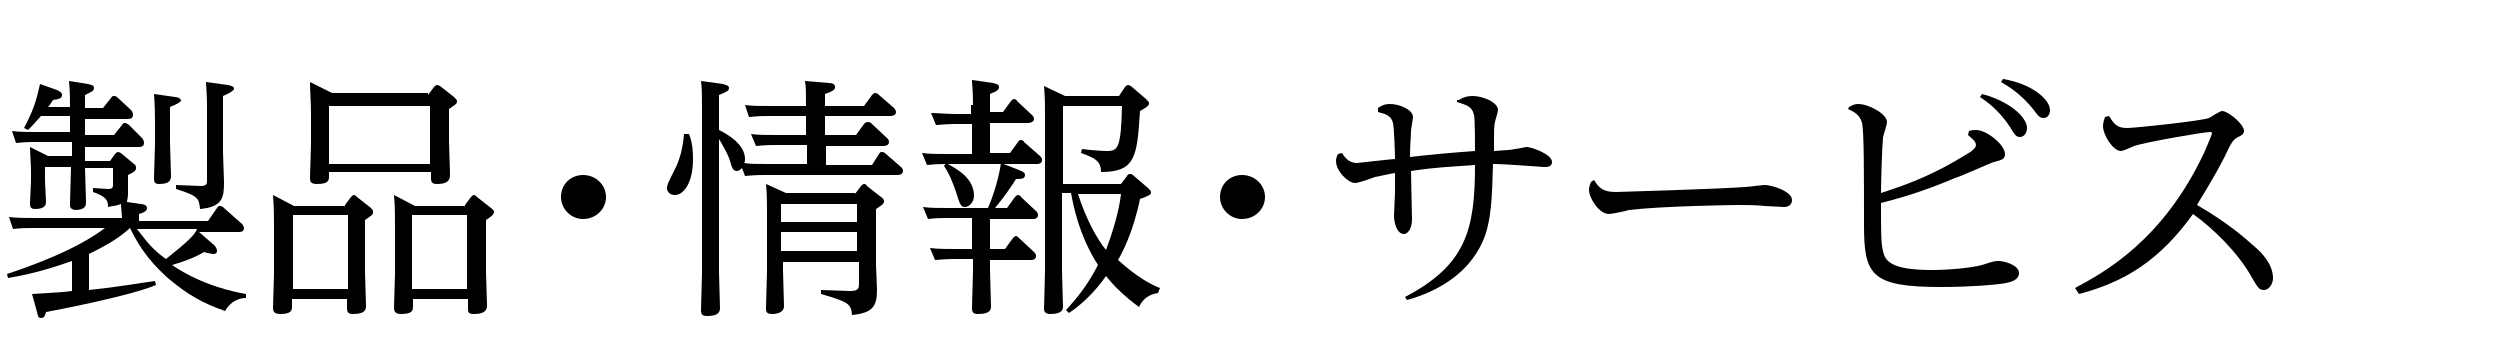 <?xml version="1.0" encoding="utf-8"?>
<!-- Generator: Adobe Illustrator 21.1.0, SVG Export Plug-In . SVG Version: 6.00 Build 0)  -->
<svg version="1.1" id="レイヤー_1" xmlns="http://www.w3.org/2000/svg" xmlns:xlink="http://www.w3.org/1999/xlink" x="0px"
	 y="0px" viewBox="0 0 250 34" style="enable-background:new 0 0 250 34;" xml:space="preserve">
<style type="text/css">
	.st0{fill:none;}
</style>
<g>
	<path d="M22.5,31.1c-2.3-0.8-3.8-1.7-5.6-3.2c-2.4-2.1-3.3-3.9-3.9-5.1c-1,0.9-1.9,1.5-4.1,2.6V29c2.9-0.3,5.1-0.7,6.6-0.9l0.1,0.4
		C13,29.6,5.7,31,4.6,31.2c-0.1,0.4-0.2,0.6-0.5,0.6c-0.3,0-0.3-0.2-0.4-0.6l-0.5-1.8c1.7-0.1,3.4-0.2,4-0.3v-3
		c-1.5,0.5-3.4,1.2-6.4,1.7l-0.1-0.4c2.4-0.8,6.9-2.4,9.8-4.6H3.3c-0.6,0-1.2,0-2,0.1l-0.4-1.2c0.8,0.1,1.6,0.1,2.6,0.1h8.7
		c0-0.2-0.1-1.1-0.1-1.4c-0.5,0.2-0.9,0.2-1.3,0.3c0-0.5,0-1-1.5-1.5v-0.4l1.5,0.1c0.5,0,0.5-0.2,0.5-0.5v-1.6H8.5
		c0,0.5,0.1,2.9,0.1,3.4c0,0.3,0,0.8-1.1,0.8C7,20.9,7,20.7,7,20.4c0-0.6,0.1-3.1,0.1-3.7H4.5v1.4c0,0.3,0.1,1.8,0.1,2
		c0,0.3,0,0.8-1.1,0.8c-0.5,0-0.5-0.3-0.5-0.6c0-0.3,0.1-1.9,0.1-2.2v-1c0-0.5-0.1-1.9-0.1-2.4l1.8,0.9h2.4v-1.4H3.6
		c-0.7,0-1,0-2,0.1l-0.4-1.2c0.7,0.1,1.5,0.1,2.5,0.1h3.3v-1.6H4.1c-0.7,0.8-1,1.1-1.3,1.4l-0.4-0.2c0.9-1.7,1.2-2.6,1.6-4.4
		l1.7,0.6c0.4,0.2,0.5,0.3,0.5,0.5c0,0.4-0.4,0.4-0.9,0.5c-0.2,0.3-0.3,0.5-0.5,0.7h2.2c0-0.4,0-1.7-0.1-2.6l1.9,0.3
		c0.3,0.1,0.6,0.1,0.6,0.4c0,0.3-0.3,0.4-0.9,0.7v1.3h1.8l0.8-1c0.1-0.2,0.2-0.2,0.3-0.2c0.2,0,0.3,0.1,0.4,0.2l1.3,1.2
		c0.1,0.1,0.2,0.3,0.2,0.5c0,0.4-0.4,0.4-0.6,0.4H8.5v1.6h2.9l0.8-1c0.1-0.2,0.2-0.2,0.3-0.2c0.1,0,0.3,0.1,0.4,0.2l1.3,1.3
		c0.1,0.1,0.2,0.3,0.2,0.5c0,0.4-0.4,0.4-0.5,0.4H8.5v1.4H11l0.5-0.7c0.1-0.1,0.2-0.2,0.3-0.2c0.1,0,0.3,0.1,0.4,0.2l1.2,1
		c0.2,0.1,0.2,0.3,0.2,0.4c0,0.3-0.2,0.4-0.8,0.7v0.4c0,0.3,0,1.3,0,1.5c0,0.4-0.1,0.6-0.1,0.8l1.4,0.2c0.2,0,0.6,0.1,0.6,0.4
		c0,0.2-0.1,0.4-0.8,0.6v0.7h6.9l0.9-1.3c0.1-0.2,0.2-0.2,0.3-0.2c0.2,0,0.3,0.1,0.4,0.2l1.8,1.6c0.1,0.1,0.2,0.3,0.2,0.4
		c0,0.4-0.4,0.4-0.5,0.4h-4l1.5,1.3c0.2,0.2,0.3,0.4,0.3,0.6c0,0.3-0.3,0.3-0.4,0.3c-0.1,0-0.6-0.1-0.9-0.2c-0.8,0.5-2.1,1-3.2,1.3
		c3.1,2.1,6.3,2.7,7.4,2.9v0.4C23.9,29.8,23.1,30.1,22.5,31.1z M13.7,22.9c1,1.3,1.6,2.1,2.9,3c2-1.6,2.9-2.4,3.1-3H13.7z M17,10.7
		v3.6c0,0.2,0.1,2.9,0.1,3.2c0,0.4,0,0.9-1.2,0.9c-0.5,0-0.5-0.3-0.5-0.6c0-0.6,0.1-2.9,0.1-3.4v-2.1c0-2-0.1-2.6-0.1-2.9l2.1,0.3
		c0.2,0,0.6,0.1,0.6,0.4C17.9,10.3,17.7,10.4,17,10.7z M22.3,9.6v5.6c0,0.5,0.1,2.5,0.1,3c0,1.5-0.1,2.5-2.4,2.7
		c-0.1-1-0.1-1.3-2.4-2v-0.4l2.5,0.1c0.6,0,0.6-0.3,0.6-0.5v-7.6c0-0.9-0.1-2.1-0.1-2.3l2.2,0.3c0.3,0.1,0.6,0.1,0.6,0.4
		C23.3,9.1,23,9.3,22.3,9.6z"/>
	<path d="M34.5,20.5l0.6-0.8c0.1-0.1,0.2-0.2,0.3-0.2c0.1,0,0.2,0.1,0.3,0.2l1.4,1.1c0.2,0.2,0.2,0.3,0.2,0.4c0,0.3-0.1,0.3-0.8,0.8
		v5.2c0,0.2,0.1,3,0.1,3.3c0,0.4,0,0.9-1.3,0.9c-0.5,0-0.6-0.2-0.6-0.6v-0.9h-5.5v0.7c0,0.4,0,0.8-1.2,0.8c-0.6,0-0.7-0.3-0.7-0.6
		c0-0.5,0.1-2.9,0.1-3.4v-5c0-0.3,0-1.8-0.1-2.9l2.1,1.1H34.5z M29.3,21.5v7.4h5.5v-7.4H29.3z M42.8,9.5l0.6-0.8
		c0.1-0.1,0.2-0.2,0.3-0.2S44,8.6,44,8.6l1.4,1.1c0.2,0.2,0.3,0.3,0.3,0.4c0,0.3-0.1,0.3-0.8,0.8v3.2c0,0.5,0.1,2.8,0.1,3.3
		c0,0.4,0,1-1.3,1c-0.5,0-0.6-0.2-0.6-0.6v-0.6H32.9v0.4c0,0.4,0,0.8-1.2,0.8c-0.7,0-0.7-0.3-0.7-0.7c0-0.1,0.1-3,0.1-3.4v-3.1
		c0-0.9-0.1-2-0.1-3l2.2,1.1H42.8z M32.9,10.6v5.8h10.1v-5.8H32.9z M46.5,20.5l0.6-0.8c0.1-0.1,0.2-0.2,0.3-0.2s0.2,0.1,0.3,0.2
		l1.4,1.1c0.2,0.2,0.3,0.2,0.3,0.4c0,0.3-0.5,0.6-0.8,0.8v5.2c0,0.3,0.1,3.3,0.1,3.3c0,0.3,0,0.9-1.3,0.9c-0.6,0-0.6-0.2-0.6-0.6
		v-0.9h-5.5v0.7c0,0.4,0,0.8-1.2,0.8c-0.6,0-0.7-0.3-0.7-0.6c0-0.6,0.1-3,0.1-3.4v-5c0-0.5,0-1.9-0.1-2.9l2.1,1.1H46.5z M41.2,21.5
		v7.4h5.5v-7.4H41.2z"/>
	<path d="M60.6,19.7c0,1.2-1,2.2-2.3,2.2c-1.2,0-2.2-1-2.2-2.2c0-1.3,1-2.2,2.2-2.2C59.6,17.5,60.6,18.5,60.6,19.7z"/>
	<path d="M68.9,13.4c0.2,0.5,0.4,1.2,0.4,2.5c0,2.5-1,3.6-1.8,3.6c-0.5,0-0.8-0.3-0.8-0.7c0-0.3,0.1-0.5,0.7-1.7
		c0.6-1.1,0.9-2.4,1-3.7L68.9,13.4z M82.9,8.3c0.3,0,0.6,0.1,0.6,0.4c0,0.3-0.2,0.4-1,0.7v1.2h3.9l0.8-1.1c0.1-0.1,0.2-0.2,0.3-0.2
		c0.2,0,0.3,0.1,0.4,0.2l1.5,1.3c0.1,0.1,0.2,0.3,0.2,0.4c0,0.4-0.5,0.4-0.6,0.4h-6.5v1.9h3.1l0.8-1.1c0.1-0.1,0.2-0.2,0.4-0.2
		c0.2,0,0.3,0.1,0.4,0.2l1.5,1.4c0.1,0.1,0.2,0.2,0.2,0.4c0,0.4-0.5,0.4-0.6,0.4h-5.7v1.9h4.6l0.7-1.1c0.1-0.2,0.2-0.2,0.3-0.2
		c0.2,0,0.3,0.1,0.4,0.2l1.5,1.3c0.1,0.1,0.2,0.2,0.2,0.4c0,0.4-0.5,0.4-0.6,0.4H76.5c-0.5,0-1,0-2,0.1l-0.3-0.8
		c-0.1,0.1-0.3,0.3-0.5,0.3c-0.4,0-0.5-0.3-0.7-1c-0.2-0.7-0.8-1.7-1.1-2.2v13.3c0,0.6,0.1,3.1,0.1,3.6c0,0.5-0.3,0.8-1.3,0.8
		c-0.5,0-0.6-0.2-0.6-0.6c0-0.6,0.1-3.2,0.1-3.7V11c0-1.4,0-2.2-0.1-2.9l2.2,0.3c0.2,0.1,0.6,0.1,0.6,0.4c0,0.3-0.3,0.4-1,0.7V13
		c0.8,0.4,2.6,1.4,2.6,2.9c0,0.2,0,0.3-0.1,0.4c0.6,0.1,1.3,0.1,2.2,0.1h4.1v-1.9h-3.1c-0.5,0-1,0-2,0.1l-0.5-1.2
		c0.7,0.1,1.5,0.1,2.6,0.1h2.9v-1.9h-3.7c-0.5,0-1,0-2,0.1l-0.4-1.2c0.7,0.1,1.5,0.1,2.6,0.1h3.5c0-1.4,0-1.9-0.1-2.5L82.9,8.3z
		 M85.5,19.4l0.6-0.8c0.1-0.1,0.2-0.2,0.3-0.2c0.1,0,0.2,0,0.3,0.2l1.4,1.1c0.2,0.1,0.3,0.3,0.3,0.4c0,0.3-0.2,0.4-0.8,0.8v5.6
		c0,0.3,0.1,2.1,0.1,2.5c0,1.7-0.5,2.3-2.5,2.5c-0.1-1.1-0.3-1.3-3.1-2.1V29l2.9,0.1c0.9,0,0.9-0.3,0.9-0.8v-2.1h-7.6V27
		c0,0.6,0.1,3.1,0.1,3.6c0,0.7-0.8,0.8-1.2,0.8c-0.6,0-0.6-0.3-0.6-0.6c0-0.6,0.1-3.1,0.1-3.7v-5.9c0-0.6,0-1.9-0.1-2.8l2,0.9H85.5z
		 M78.1,20.4v1.8h7.6v-1.8H78.1z M78.1,23.2v1.9h7.6v-1.9H78.1z"/>
	<path d="M97.3,10.5c0-1.5-0.1-2-0.1-2.5l2.1,0.3c0.3,0.1,0.6,0.1,0.6,0.4c0,0.3-0.2,0.4-0.9,0.7v1.8h1.3l0.8-1.1
		c0.1-0.1,0.2-0.2,0.3-0.2c0.1,0,0.3,0.1,0.3,0.2l1.5,1.4c0.1,0.1,0.2,0.2,0.2,0.4c0,0.3-0.4,0.4-0.6,0.4H99v3h2l0.8-1.1
		c0.1-0.1,0.1-0.2,0.3-0.2c0.1,0,0.3,0.1,0.3,0.2l1.6,1.4c0.2,0.2,0.2,0.3,0.2,0.4c0,0.4-0.4,0.4-0.6,0.4h-9c-0.5,0-0.9,0-1.9,0.1
		l-0.5-1.2c0.7,0.1,1.5,0.1,2.5,0.1h2.5v-3h-1.7c-0.9,0-1.6,0.1-1.9,0.1l-0.5-1.2c0.7,0,1.5,0.1,2.5,0.1h1.5V10.5z M99,24.9h1.5
		l0.8-1.1c0.1-0.1,0.2-0.2,0.3-0.2c0.1,0,0.2,0.1,0.3,0.2l1.5,1.4c0.1,0.1,0.2,0.2,0.2,0.4c0,0.4-0.4,0.4-0.6,0.4H99V27
		c0,0.6,0.1,3.1,0.1,3.6c0,0.3,0,0.8-1.3,0.8c-0.5,0-0.6-0.2-0.6-0.6c0-0.6,0.1-3.2,0.1-3.7v-1.2h-1.9c-1,0-1.7,0.1-1.9,0.1L93,24.8
		c0.8,0.1,1.5,0.1,2.5,0.1h1.7v-3.1h-2.5c-0.7,0-1,0-1.9,0.1l-0.5-1.2c0.7,0.1,1.5,0.1,2.5,0.1h4c0.3-0.7,1-2.5,1.3-4.5l1.8,0.7
		c0.5,0.2,0.6,0.3,0.6,0.5c0,0.4-0.4,0.4-0.9,0.4c-0.3,0.5-1.1,1.7-2.1,2.9h1.2l0.8-1.1c0.1-0.1,0.2-0.2,0.3-0.2
		c0.1,0,0.3,0.1,0.3,0.2l1.5,1.4c0.1,0.1,0.2,0.2,0.2,0.4c0,0.4-0.4,0.4-0.6,0.4H99V24.9z M94.6,16.3c1.1,0.6,2.8,1.5,2.8,3.3
		c0,0.6-0.5,1.1-0.9,1.1c-0.4,0-0.5-0.2-0.9-1.5c-0.3-0.9-0.7-1.9-1.2-2.6L94.6,16.3z M115.8,29.3c-1.3,0.2-1.7,1-1.9,1.4
		c-1.5-1.1-2.5-2.1-3.3-3.1c-1.1,1.6-2.5,2.9-3.7,3.7l-0.3-0.3c1.3-1.4,2.2-2.6,3.2-4.5c-1.3-2-2.2-4.4-2.7-7.2h-0.9V27
		c0,0.6,0.1,3.5,0.1,3.6c0,0.3,0,0.8-1.3,0.8c-0.5,0-0.6-0.3-0.6-0.5c0-0.2,0.1-3.4,0.1-3.8V11.5c0-1,0-1.8-0.1-2.9l2.1,1h5.4
		l0.6-0.9c0.1-0.1,0.2-0.2,0.3-0.2s0.3,0.1,0.4,0.2l1.4,1.2c0.2,0.2,0.3,0.3,0.3,0.4c0,0.2,0,0.3-0.9,0.8c-0.3,4.5-0.4,6.1-3.9,6.1
		c0-1.1-0.6-1.4-2-1.9l0.1-0.4c0.7,0.1,2,0.2,2.5,0.2c1.1,0,1.4-0.3,1.5-4.5h-5.9v7.8h5.8l0.6-0.8c0.1-0.2,0.2-0.2,0.3-0.2
		c0.2,0,0.3,0.1,0.4,0.2l1.4,1.2c0.2,0.2,0.3,0.3,0.3,0.4c0,0.3-0.1,0.3-1.1,0.7c-0.7,3.4-1.8,5.4-2.2,6.1c2,1.8,3.4,2.5,4.2,2.8
		L115.8,29.3z M107.8,19.4c0.8,2.5,1.9,4.5,2.8,5.6c0.6-1.6,1.3-3.8,1.5-5.6H107.8z"/>
	<path d="M126.5,19.7c0,1.2-1,2.2-2.3,2.2c-1.2,0-2.2-1-2.2-2.2c0-1.3,1-2.2,2.2-2.2C125.5,17.5,126.5,18.5,126.5,19.7z"/>
	<path d="M145.9,10c0.3-0.2,0.7-0.4,1.4-0.4c0.9,0,2.5,0.6,2.5,1.4c0,0.2-0.3,1.1-0.3,1.2c-0.1,0.4-0.1,0.7-0.1,2.9
		c1.5-0.1,1.6-0.1,2.1-0.2c0.2,0,1-0.2,1.2-0.2c0.4,0,2.5,0.7,2.5,1.5c0,0.5-0.5,0.5-0.8,0.5c-0.1,0-4-0.3-4.8-0.3h-0.3
		c-0.1,3-0.1,5.8-1.1,7.9c-1.5,3.2-4.6,4.9-7.5,5.7l-0.2-0.3c6.1-3.2,7-6.7,7-13.2c-2.6,0.2-3.8,0.2-6.4,0.6c0,0.8,0.1,4.1,0.1,4.8
		c0,1.1-0.5,1.5-0.8,1.5c-0.7,0-1-1.1-1-1.8c0-0.4,0.1-2,0.1-2.4v-1.9c-0.7,0.1-1.4,0.3-2,0.4c-0.3,0.1-1.6,0.6-2,0.6
		c-0.7,0-1.9-1.2-1.9-2.2c0-0.3,0.1-0.5,0.2-0.7l0.4-0.1c0.2,0.3,0.6,1,1.5,1c0.1,0,3.5-0.4,3.8-0.4c0-0.7-0.1-3.2-0.2-3.6
		c-0.2-0.8-0.8-0.9-1.5-1.1l0-0.4c0.3-0.2,0.6-0.4,1.2-0.4c1,0,2.3,0.6,2.3,1.3c0,0.2-0.2,1.2-0.2,1.4c0,0.5-0.1,1.3-0.1,2.6
		c1.7-0.2,3.7-0.4,6.5-0.6c0-0.7,0-3.2-0.1-3.6c-0.2-0.9-0.8-1-1.7-1.3V10z"/>
	<path d="M159.4,18c0.5,0.8,0.9,1.2,2.2,1.2c0.1,0,10.3-0.3,12.9-0.5c0.3,0,1.7-0.2,2-0.2c0.6,0,2.7,0.6,2.7,1.5
		c0,0.5-0.4,0.7-0.8,0.7c-0.3,0-1.6-0.1-1.9-0.1c-0.9-0.1-1.9-0.1-2.7-0.1c-0.4,0-7.6,0.1-10.9,0.5c-0.3,0.1-1.7,0.4-2,0.4
		c-1,0-2-1.6-2-2.4c0-0.3,0.1-0.6,0.2-0.8L159.4,18z"/>
	<path d="M184.9,10.7c0.2-0.1,0.5-0.3,0.9-0.3c1.1,0,2.9,1,2.9,1.8c0,0.3-0.4,1.4-0.4,1.6c-0.1,0.9-0.2,4.4-0.2,5.5
		c2.8-0.9,5.4-1.9,8.6-3.9c0.4-0.2,0.9-0.6,0.9-0.9c0-0.4-0.6-0.8-0.8-1l0.1-0.4c0.3-0.1,0.5-0.1,0.7-0.1c1.1,0,2.9,1.5,2.9,2.4
		c0,0.5-0.3,0.6-1.1,0.8c-0.4,0.1-3.2,1.4-3.9,1.6c-3.3,1.4-5.5,2-7.4,2.5c0,2.8,0,4.1,0.2,4.8c0.2,1,0.8,1.9,4.9,1.9
		c1.6,0,3.9-0.2,5-0.5c1.2-0.4,1.3-0.4,1.7-0.4c0.5,0,2,0.4,2,1.2c0,0.7-0.8,0.9-1.3,1c-1,0.2-3.8,0.4-6.5,0.4c-7,0-7.7-1.2-7.7-6.2
		c0-5.4,0-9.4-0.2-10.2c-0.2-0.9-1-1.2-1.4-1.4L184.9,10.7z M198.2,9.4c2.7,0.7,4.5,2.3,4.5,3.4c0,0.6-0.4,0.9-0.7,0.9
		c-0.4,0-0.5-0.2-1-1c-1.1-1.7-2.4-2.6-3-3L198.2,9.4z M200.3,7.9c3,0.5,4.7,2.1,4.7,3.1c0,0.5-0.3,0.8-0.6,0.8
		c-0.4,0-0.5-0.1-1.1-0.9c-1.2-1.5-2.5-2.3-3.2-2.7L200.3,7.9z"/>
	<path d="M207.5,28.8c3-1.6,8.8-4.8,12.9-13.5c0.2-0.5,0.8-1.8,0.8-2c0-0.1-0.2-0.1-0.2-0.1c-0.6,0-6.4,1-7.6,1.4
		c-0.2,0.1-1.1,0.5-1.3,0.5c-0.8,0-1.8-1.6-1.8-2.5c0-0.3,0.1-0.6,0.2-0.9l0.4-0.1c0.5,0.8,0.8,1.2,1.8,1.2c0.8,0,7.4-0.7,8.2-1
		c0.2-0.1,1.1-0.7,1.3-0.7c0.6,0,2.2,1.3,2.2,2c0,0.3-0.3,0.5-0.6,0.6c-0.5,0.3-0.6,0.4-1.4,2.1c-1.3,2.5-2.2,3.8-2.7,4.7
		c3.3,1.9,5,3.5,5.8,4.2c0.6,0.5,1.8,1.7,1.8,3.1c0,0.6-0.4,1.2-0.9,1.2c-0.5,0-0.6-0.2-1.3-1.4c-1.3-2.3-3.7-4.7-5.8-6.2
		c-3.3,4.6-6.8,6.8-11.4,8L207.5,28.8z"/>
</g>
<rect class="st0" width="250" height="34"/>
</svg>
